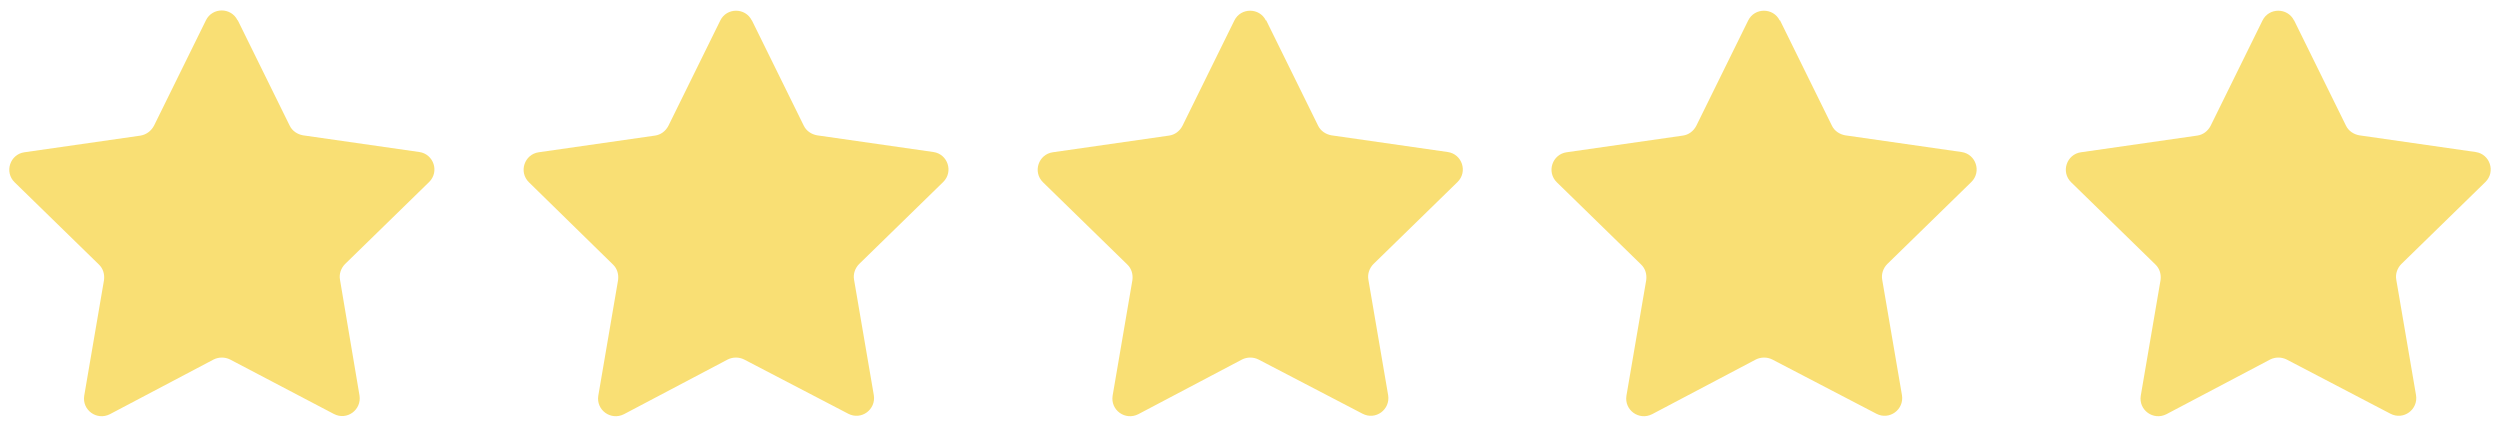 <svg xmlns="http://www.w3.org/2000/svg" xmlns:xlink="http://www.w3.org/1999/xlink" id="Layer_1" x="0px" y="0px" viewBox="0 0 97.36 16.62" style="enable-background:new 0 0 97.36 16.62;" xml:space="preserve"><style type="text/css">	.st0{fill:#F9DF74;}</style><g>	<path class="st0" d="M9.26,0.79l2.02,4.1c0.1,0.21,0.3,0.34,0.52,0.38l4.53,0.65c0.56,0.08,0.79,0.77,0.38,1.17l-3.27,3.19  c-0.16,0.16-0.24,0.39-0.2,0.61L14,15.4c0.09,0.56-0.49,0.99-1,0.72L8.96,14c-0.2-0.1-0.44-0.1-0.64,0l-4.04,2.13  c-0.51,0.26-1.09-0.16-1-0.72l0.77-4.5c0.03-0.22-0.03-0.45-0.2-0.61L0.57,7.1C0.16,6.7,0.39,6.01,0.95,5.93l4.53-0.65  C5.7,5.24,5.89,5.1,6,4.89l2.02-4.1c0.25-0.51,0.98-0.51,1.23,0L9.26,0.79z"></path>	<path class="st0" d="M29.28,0.79l2.02,4.1c0.1,0.21,0.3,0.34,0.52,0.38l4.53,0.65c0.56,0.08,0.79,0.77,0.38,1.17l-3.27,3.19  c-0.16,0.16-0.24,0.39-0.2,0.61l0.77,4.5c0.09,0.56-0.49,0.99-1,0.72L28.98,14c-0.2-0.1-0.44-0.1-0.64,0l-4.04,2.13  c-0.51,0.26-1.09-0.16-1-0.72l0.77-4.5c0.03-0.22-0.03-0.45-0.2-0.61L20.6,7.1c-0.41-0.4-0.18-1.09,0.38-1.17l4.53-0.65  c0.22-0.03,0.41-0.17,0.52-0.38l2.02-4.1c0.25-0.51,0.98-0.51,1.23,0L29.28,0.79z"></path>	<path class="st0" d="M49.31,0.79l2.02,4.1c0.1,0.21,0.3,0.34,0.52,0.38l4.53,0.65c0.56,0.08,0.79,0.77,0.38,1.17l-3.27,3.19  c-0.16,0.16-0.24,0.39-0.2,0.61l0.77,4.5c0.09,0.56-0.49,0.99-1,0.72L49.01,14c-0.2-0.1-0.44-0.1-0.64,0l-4.04,2.13  c-0.51,0.26-1.09-0.16-1-0.72l0.77-4.5c0.03-0.22-0.03-0.45-0.2-0.61L40.62,7.1C40.21,6.7,40.44,6.01,41,5.93l4.53-0.65  c0.22-0.03,0.41-0.17,0.52-0.38l2.02-4.1c0.25-0.51,0.98-0.51,1.23,0L49.31,0.79z"></path>	<path class="st0" d="M69.32,0.79l2.02,4.1c0.1,0.21,0.3,0.34,0.52,0.38l4.53,0.65c0.56,0.08,0.79,0.77,0.38,1.17l-3.27,3.19  c-0.16,0.16-0.24,0.39-0.2,0.61l0.77,4.5c0.09,0.56-0.49,0.99-1,0.72L69.02,14c-0.2-0.1-0.44-0.1-0.64,0l-4.04,2.13  c-0.51,0.26-1.09-0.16-1-0.72l0.77-4.5c0.03-0.22-0.03-0.45-0.2-0.61L60.63,7.1c-0.41-0.4-0.18-1.09,0.38-1.17l4.53-0.65  c0.22-0.03,0.41-0.17,0.52-0.38l2.02-4.1c0.25-0.51,0.98-0.51,1.23,0L69.32,0.79z"></path>	<path class="st0" d="M89.34,0.79l2.02,4.1c0.1,0.21,0.3,0.34,0.52,0.38l4.53,0.65c0.56,0.08,0.79,0.77,0.38,1.17l-3.27,3.19  c-0.16,0.16-0.24,0.39-0.2,0.61l0.77,4.5c0.09,0.56-0.49,0.99-1,0.72L89.05,14c-0.2-0.1-0.44-0.1-0.64,0l-4.04,2.13  c-0.51,0.26-1.09-0.16-1-0.72l0.77-4.5c0.03-0.22-0.03-0.45-0.2-0.61L80.66,7.1c-0.41-0.4-0.18-1.09,0.38-1.17l4.53-0.65  c0.22-0.03,0.41-0.17,0.52-0.38l2.02-4.1c0.25-0.51,0.98-0.51,1.23,0L89.34,0.79z"></path></g></svg>